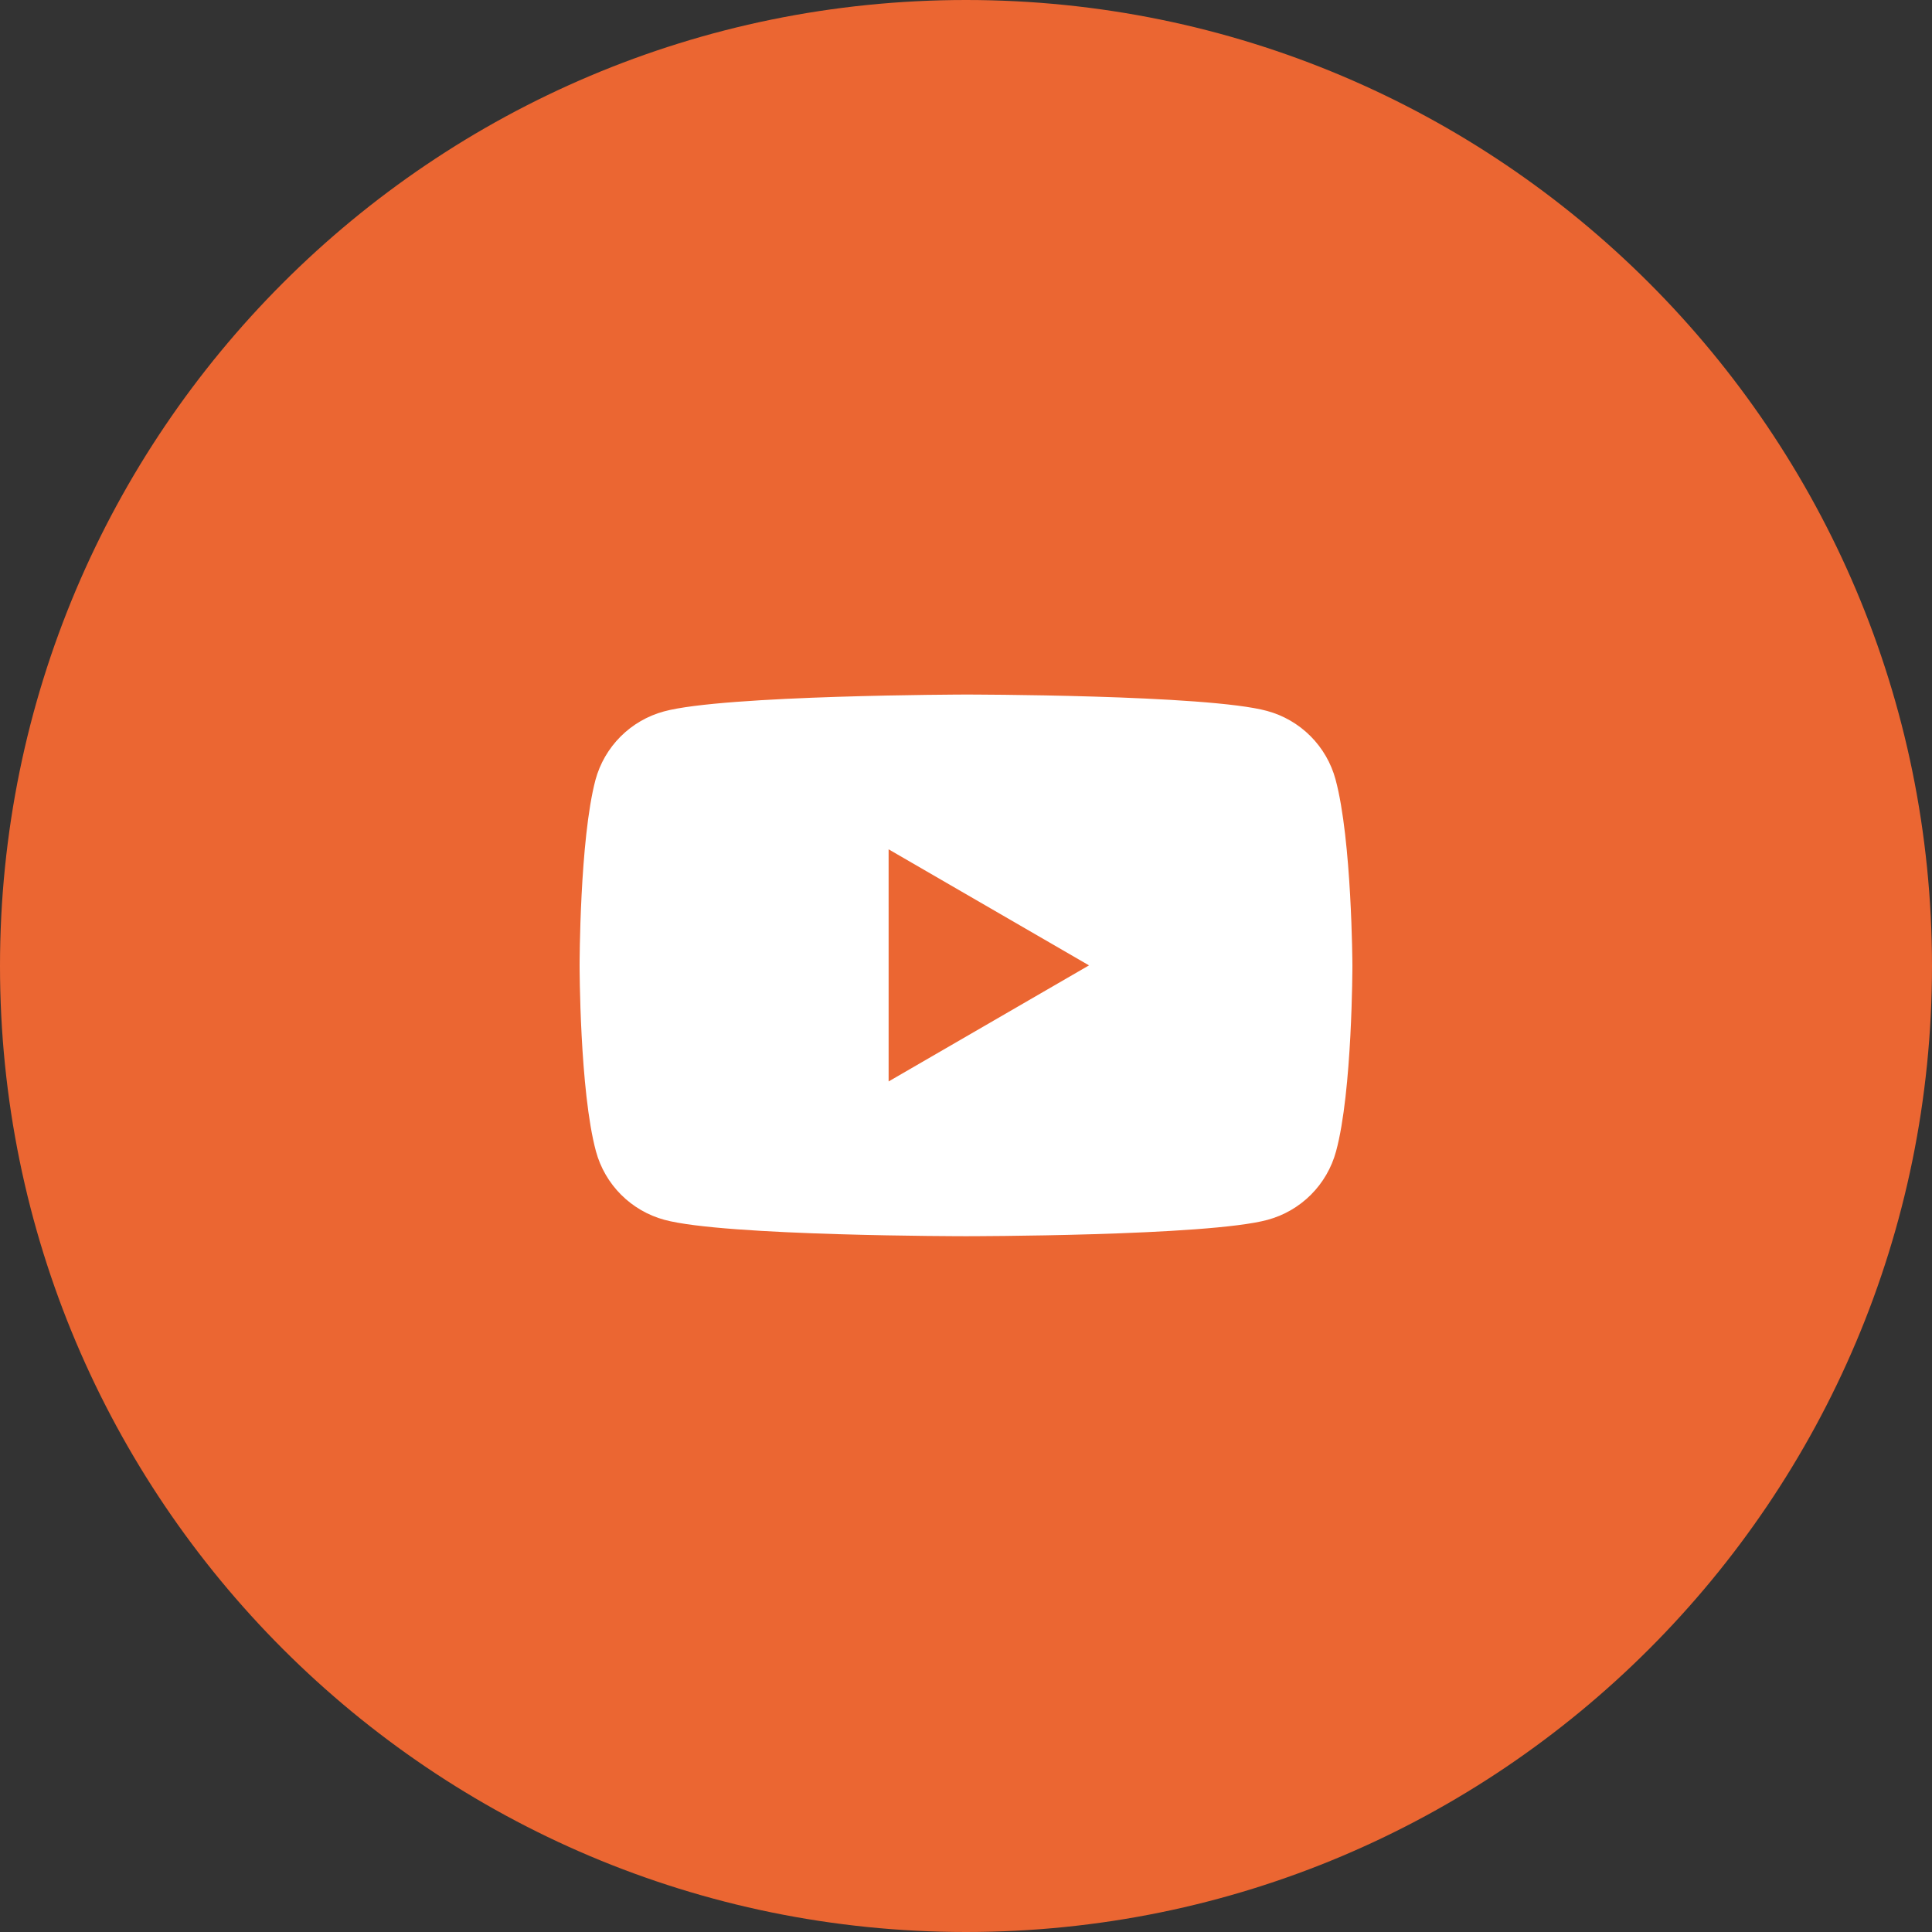 <?xml version="1.0" encoding="UTF-8"?> <svg xmlns="http://www.w3.org/2000/svg" xmlns:xlink="http://www.w3.org/1999/xlink" width="1080" zoomAndPan="magnify" viewBox="0 0 810 810" height="1080" preserveAspectRatio="xMidYMid meet"><rect x="0" y="0" width="810" height="810" fill="#333333" stroke="none"/> <defs> <clipPath id="id1"> <path d="M 243 291 L 567 291 L 567 518.992 L 243 518.992 Z M 243 291 " clip-rule="nonzero"></path> </clipPath> </defs> <path fill="rgb(92.159%, 39.999%, 19.609%)" d="M 405 0 C 181.324 0 0 181.324 0 405 C 0 628.676 181.324 810 405 810 C 628.676 810 810 628.676 810 405 C 810 181.324 628.676 0 405 0 " fill-opacity="1" fill-rule="nonzero"></path> <g clip-path="url(#id1)"> <path fill="rgb(100%, 100%, 100%)" d="M 559.926 326.762 C 559.465 325.051 558.891 323.375 558.207 321.742 C 557.527 320.105 556.742 318.52 555.852 316.988 C 554.965 315.453 553.98 313.984 552.898 312.578 C 551.82 311.172 550.652 309.844 549.398 308.59 C 548.145 307.336 546.816 306.172 545.41 305.09 C 544.008 304.012 542.535 303.027 541.004 302.137 C 539.469 301.25 537.883 300.465 536.25 299.781 C 534.613 299.102 532.938 298.527 531.227 298.062 C 506.066 291.191 404.797 291.191 404.797 291.191 C 404.797 291.191 303.523 291.395 278.355 298.266 C 276.645 298.73 274.973 299.301 273.336 299.984 C 271.699 300.668 270.117 301.453 268.582 302.34 C 267.047 303.23 265.578 304.215 264.172 305.293 C 262.77 306.375 261.438 307.539 260.184 308.793 C 258.934 310.047 257.766 311.375 256.684 312.781 C 255.605 314.188 254.621 315.656 253.73 317.188 C 252.844 318.723 252.059 320.309 251.375 321.945 C 250.695 323.578 250.121 325.254 249.656 326.965 C 243 352.129 243 404.738 243 404.738 C 243 404.738 243 457.352 249.863 482.719 C 250.328 484.43 250.902 486.102 251.582 487.738 C 252.266 489.375 253.051 490.957 253.941 492.492 C 254.828 494.027 255.812 495.496 256.895 496.902 C 257.973 498.305 259.141 499.637 260.395 500.887 C 261.645 502.141 262.977 503.309 264.383 504.387 C 265.785 505.469 267.258 506.453 268.789 507.34 C 270.324 508.23 271.906 509.016 273.543 509.695 C 275.18 510.379 276.852 510.953 278.562 511.414 C 303.727 518.285 405 518.285 405 518.285 C 405 518.285 506.273 518.285 531.441 511.422 C 533.152 510.957 534.824 510.383 536.461 509.703 C 538.098 509.02 539.684 508.234 541.215 507.348 C 542.75 506.457 544.219 505.473 545.625 504.395 C 547.031 503.312 548.359 502.148 549.613 500.895 C 550.867 499.641 552.031 498.312 553.113 496.906 C 554.191 495.5 555.176 494.031 556.066 492.496 C 556.953 490.965 557.738 489.379 558.422 487.742 C 559.102 486.105 559.676 484.434 560.141 482.723 C 567 457.559 567 404.738 567 404.738 C 567 404.738 566.797 352.129 559.926 326.762 Z M 559.926 326.762 " fill-opacity="1" fill-rule="nonzero"></path> </g> <path fill="rgb(92.159%, 39.999%, 19.609%)" d="M 372.559 453.398 L 456.57 404.738 L 372.555 356.082 Z M 372.559 453.398 " fill-opacity="1" fill-rule="nonzero"></path> </svg> 